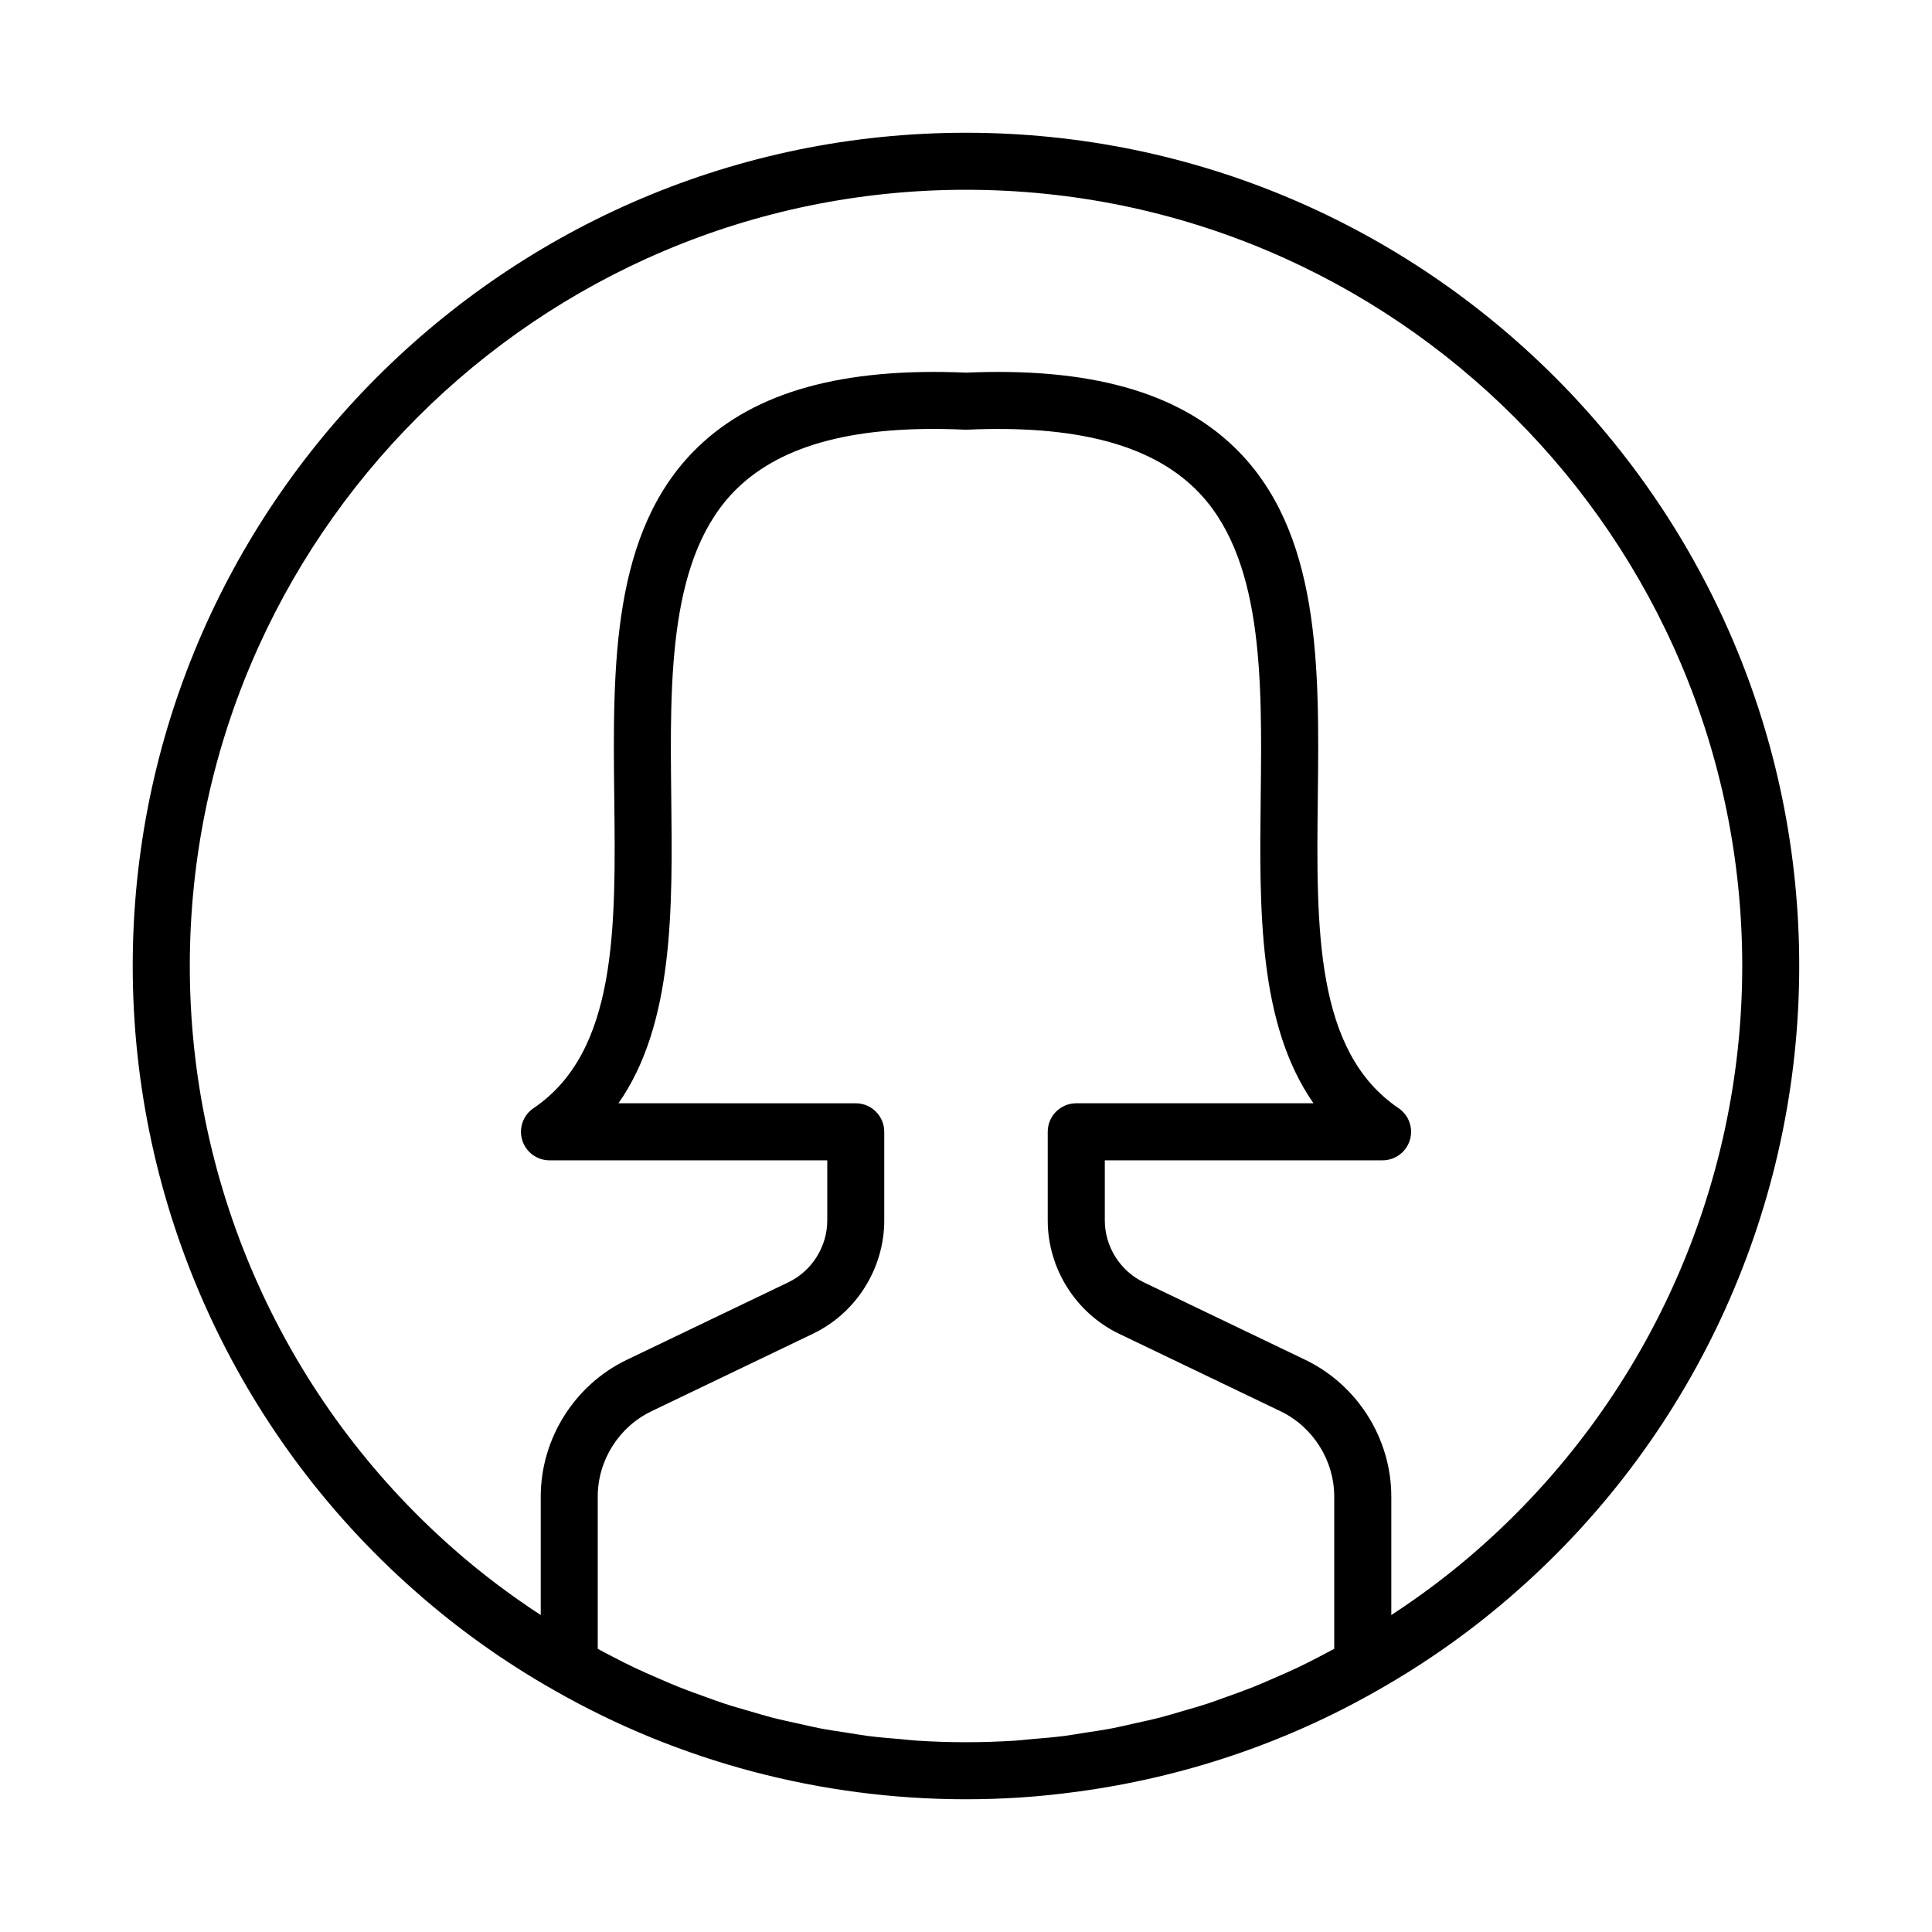 <?xml version="1.0" encoding="UTF-8"?>
<!-- Uploaded to: SVG Repo, www.svgrepo.com, Generator: SVG Repo Mixer Tools -->
<svg fill="#000000" width="800px" height="800px" version="1.1" viewBox="144 144 512 512" xmlns="http://www.w3.org/2000/svg">
 <path d="m253.97 565.62c11.332 10.035 23.836 18.941 37.133 26.449 32.961 18.809 70.617 28.754 108.89 28.754 4.785 0 9.559-0.156 14.316-0.465 5.086-0.328 10.148-0.863 15.188-1.543 27.934-3.758 54.945-12.797 79.359-26.73 0.008-0.004 0.016-0.008 0.023-0.012 0.004 0 0.004-0.004 0.008-0.004l0.004-0.004c13.312-7.519 25.809-16.418 37.117-26.434 47.535-41.871 74.805-102.24 74.805-165.63 0-121.76-99.062-220.82-220.82-220.82-121.76 0-220.82 99.059-220.82 220.82 0 63.391 27.266 123.76 74.793 165.62zm132.96 39.664c-1.438-0.09-2.859-0.277-4.293-0.398-2.902-0.246-5.805-0.477-8.688-0.844-1.684-0.215-3.348-0.527-5.027-0.785-2.613-0.398-5.231-0.777-7.824-1.273-1.758-0.34-3.492-0.77-5.242-1.152-2.484-0.543-4.969-1.07-7.426-1.707-1.781-0.461-3.539-1.008-5.309-1.516-2.387-0.688-4.781-1.363-7.141-2.137-1.781-0.582-3.531-1.242-5.293-1.875-2.305-0.828-4.613-1.645-6.887-2.555-1.766-0.707-3.508-1.48-5.254-2.238-2.215-0.957-4.43-1.918-6.613-2.953-1.758-0.836-3.484-1.734-5.219-2.621-1.445-0.738-2.879-1.5-4.309-2.273v-40.336c0-9.574 5.578-18.453 14.203-22.609l42.828-20.555c11.48-5.512 18.898-17.305 18.898-30.039v-23.477c0-4.176-3.383-7.559-7.559-7.559l-62.875-0.004c14.695-21.023 14.336-51.523 13.988-81.219-0.367-31.52-0.746-64.109 17.512-81.77 12.109-11.719 31.836-16.809 60.254-15.52 0.227 0.012 0.453 0.012 0.68 0 28.414-1.258 48.141 3.801 60.254 15.52 18.262 17.664 17.879 50.254 17.512 81.77-0.348 29.695-0.703 60.195 13.988 81.219h-62.871c-4.176 0-7.559 3.383-7.559 7.559v23.477c0 12.734 7.418 24.527 18.898 30.043l42.812 20.547c8.633 4.164 14.215 13.043 14.215 22.617v40.336c-1.414 0.766-2.832 1.516-4.262 2.25-1.762 0.902-3.519 1.816-5.309 2.664-2.137 1.016-4.309 1.953-6.477 2.894-1.793 0.777-3.574 1.57-5.391 2.297-2.223 0.887-4.477 1.688-6.727 2.496-1.812 0.652-3.617 1.332-5.449 1.93-2.312 0.758-4.656 1.414-6.992 2.09-1.812 0.523-3.613 1.082-5.441 1.555-2.422 0.625-4.875 1.145-7.32 1.684-1.777 0.391-3.547 0.832-5.336 1.176-2.578 0.496-5.184 0.871-7.781 1.266-1.688 0.258-3.359 0.574-5.055 0.789-2.883 0.367-5.789 0.602-8.688 0.844-1.43 0.121-2.856 0.309-4.289 0.398-4.348 0.273-8.703 0.418-13.07 0.418s-8.727-0.145-13.07-0.422zm13.07-410.99c113.43 0 205.71 92.281 205.71 205.71 0 59.051-25.398 115.29-69.695 154.3-7.269 6.438-15.094 12.332-23.305 17.703v-31.391c0-15.34-8.934-29.562-22.777-36.238l-42.82-20.551c-6.273-3.012-10.328-9.457-10.328-16.414v-15.918h73.609c3.32 0 6.254-2.168 7.227-5.344 0.973-3.176-0.242-6.613-2.992-8.477-22.184-14.992-21.805-47.707-21.398-82.34 0.402-34.719 0.82-70.621-22.117-92.812-15.219-14.711-38.5-21.184-71.109-19.766-32.629-1.414-55.895 5.055-71.102 19.77-22.941 22.188-22.52 58.09-22.117 92.812 0.406 34.633 0.789 67.344-21.398 82.34-2.754 1.859-3.969 5.301-2.992 8.477 0.973 3.172 3.902 5.344 7.227 5.344h73.609v15.918c0 6.961-4.055 13.402-10.324 16.414l-42.84 20.555c-13.832 6.668-22.766 20.891-22.766 36.23v31.391c-8.211-5.367-16.035-11.27-23.32-17.715-44.285-39.004-69.684-95.242-69.684-154.29 0-113.43 92.281-205.71 205.71-205.71z"/>
</svg>